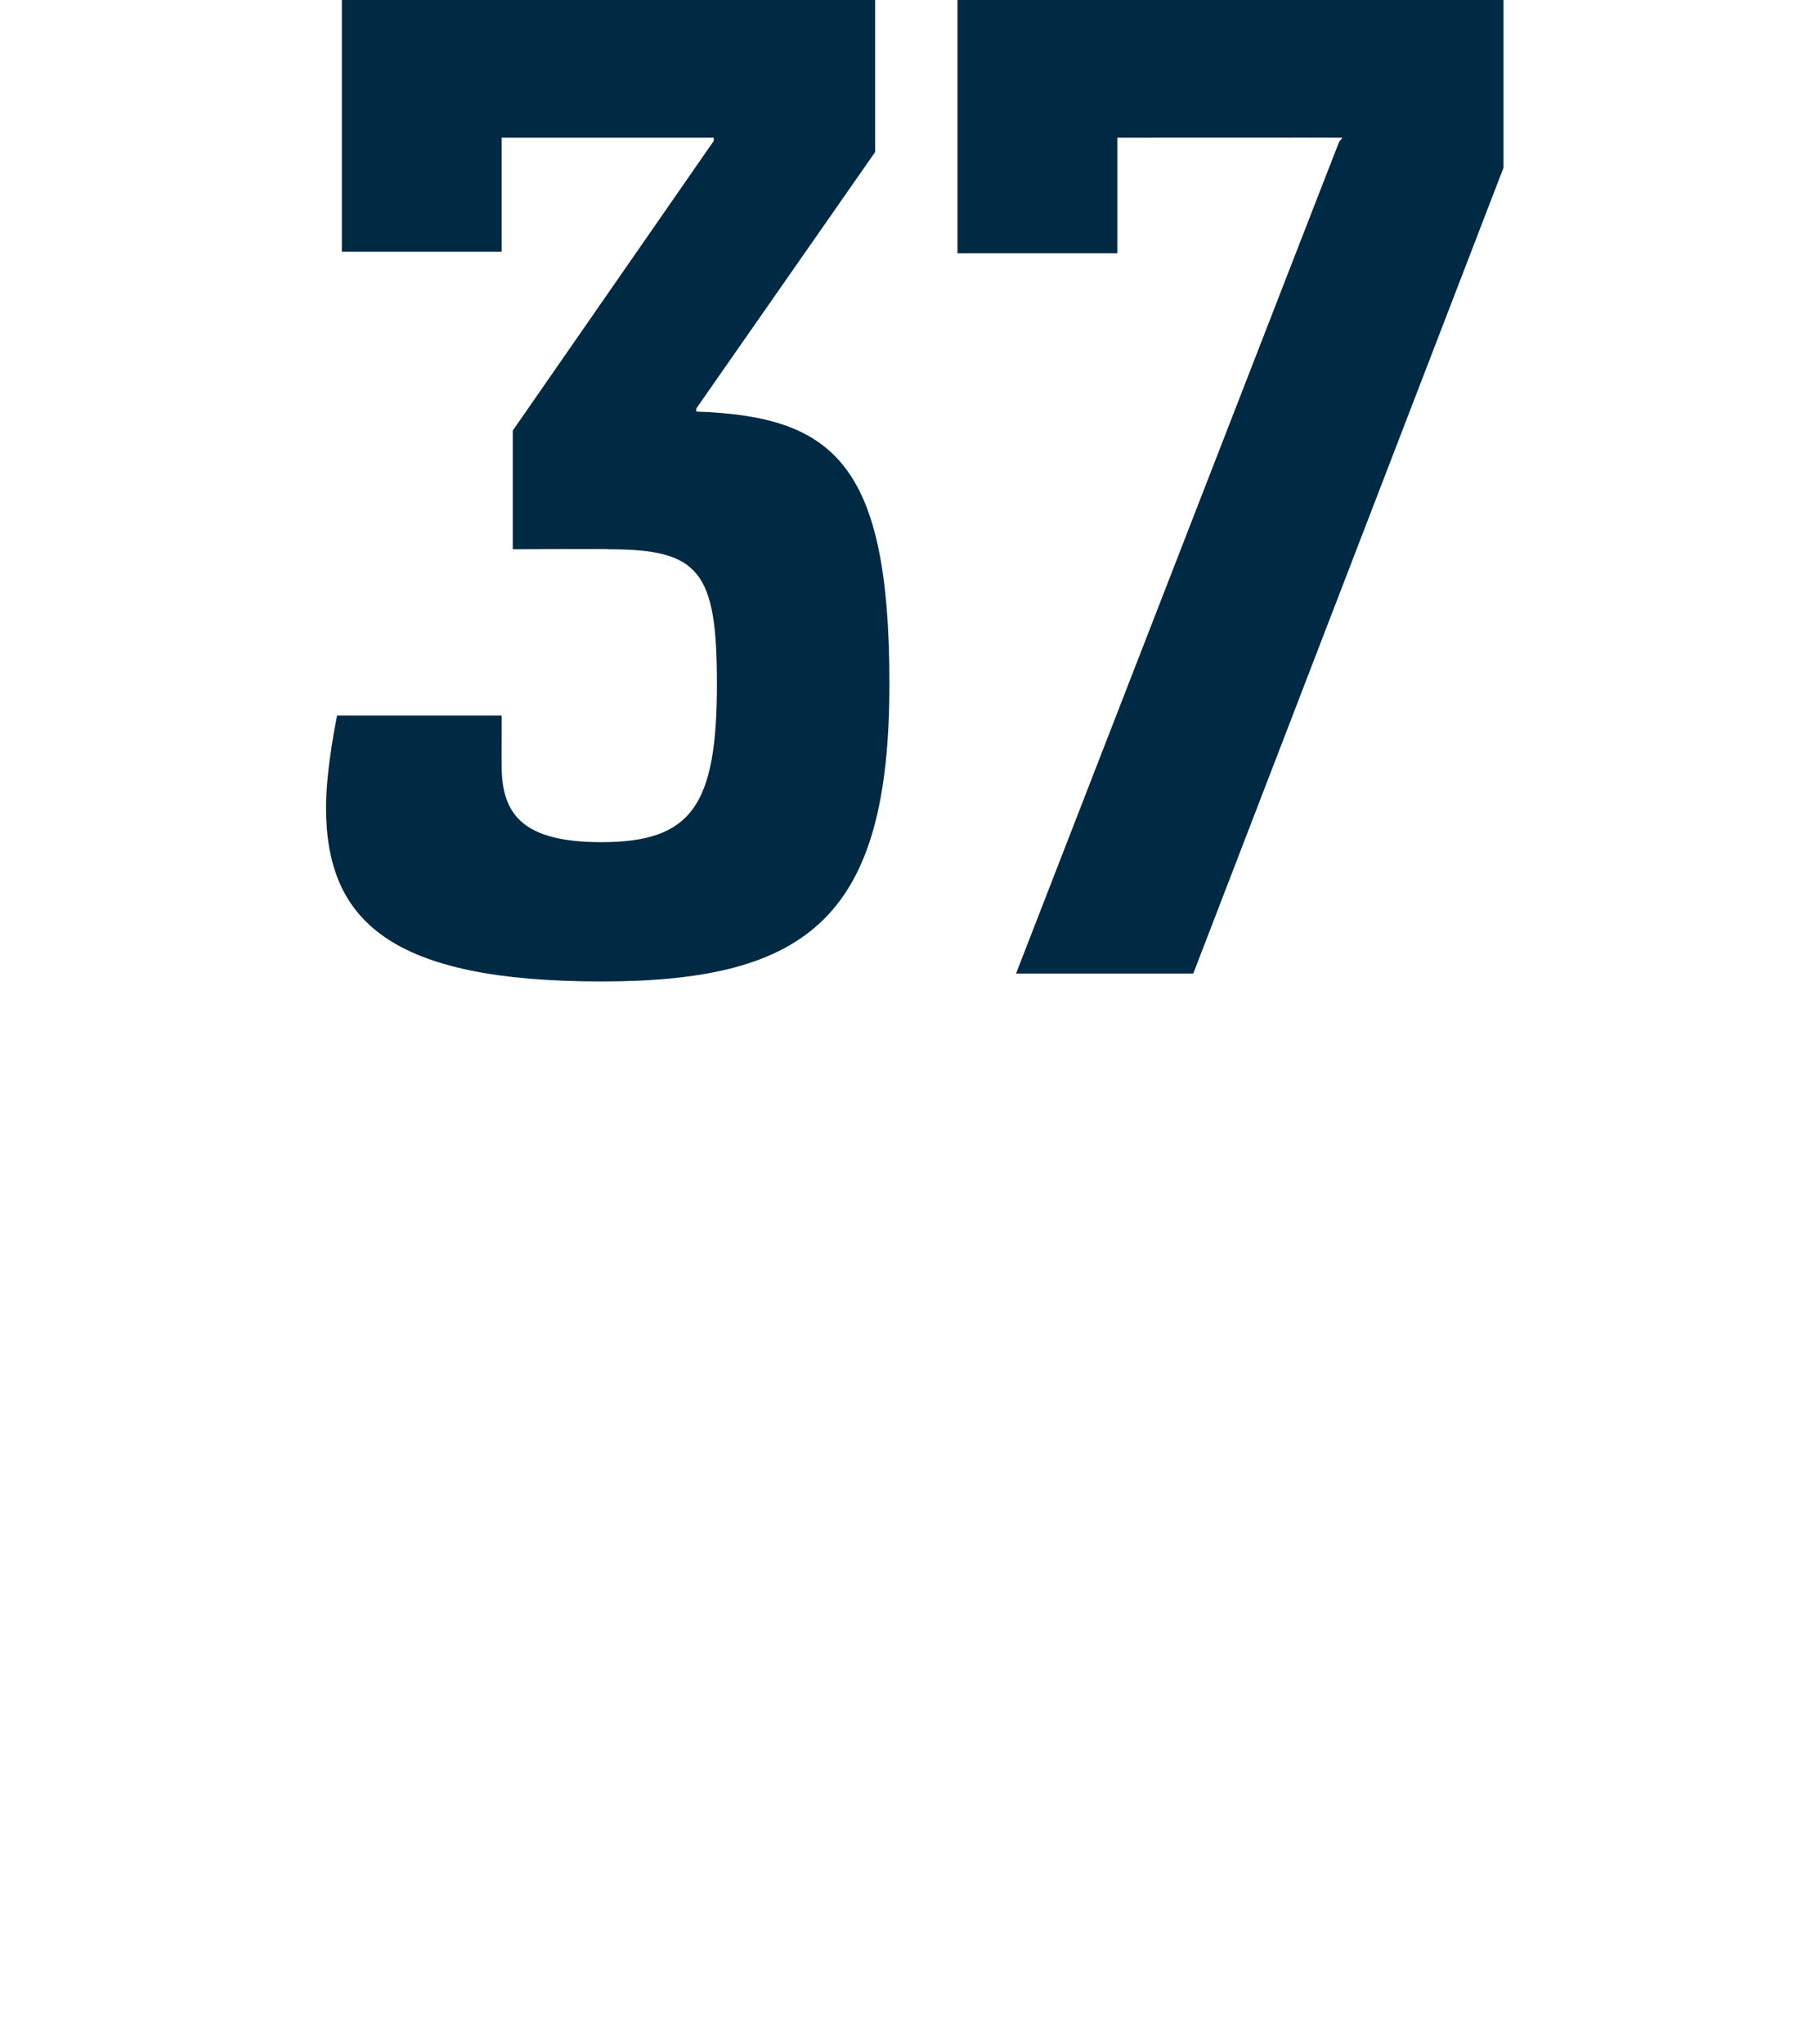 <svg height="129.1" viewBox="0 0 115 129.1" width="115" xmlns="http://www.w3.org/2000/svg"><path d="m38 62c-13.3 0-17.4-3.8-17.4-11 0-2.47.7-5.8.7-5.8h10.4s-.01 3.24 0 3.2c0 3.1 1.4 4.8 6.3 4.8 5.7 0 7.3-2.3 7.3-10 0-7.1-1.1-8.5-6.8-8.5.03-.04-6.1 0-6.1 0v-7.5l12.7-18.3v-.2h-13.4v7.2h-10.1v-15.9h33.7v9.6l-11.3 16.2s-.01.17 0 .2c8.7.3 12.2 3.3 12.2 17.2 0 14.6-5 18.8-18.2 18.8zm37.4-.5h-11.2s20.4-52.53 20.4-52.5c.1-.2.2-.2.2-.3-.01-.01-14.2 0-14.2 0v7.3h-10.1v-16h34.5v10.6z" fill="#002a44"/></svg>